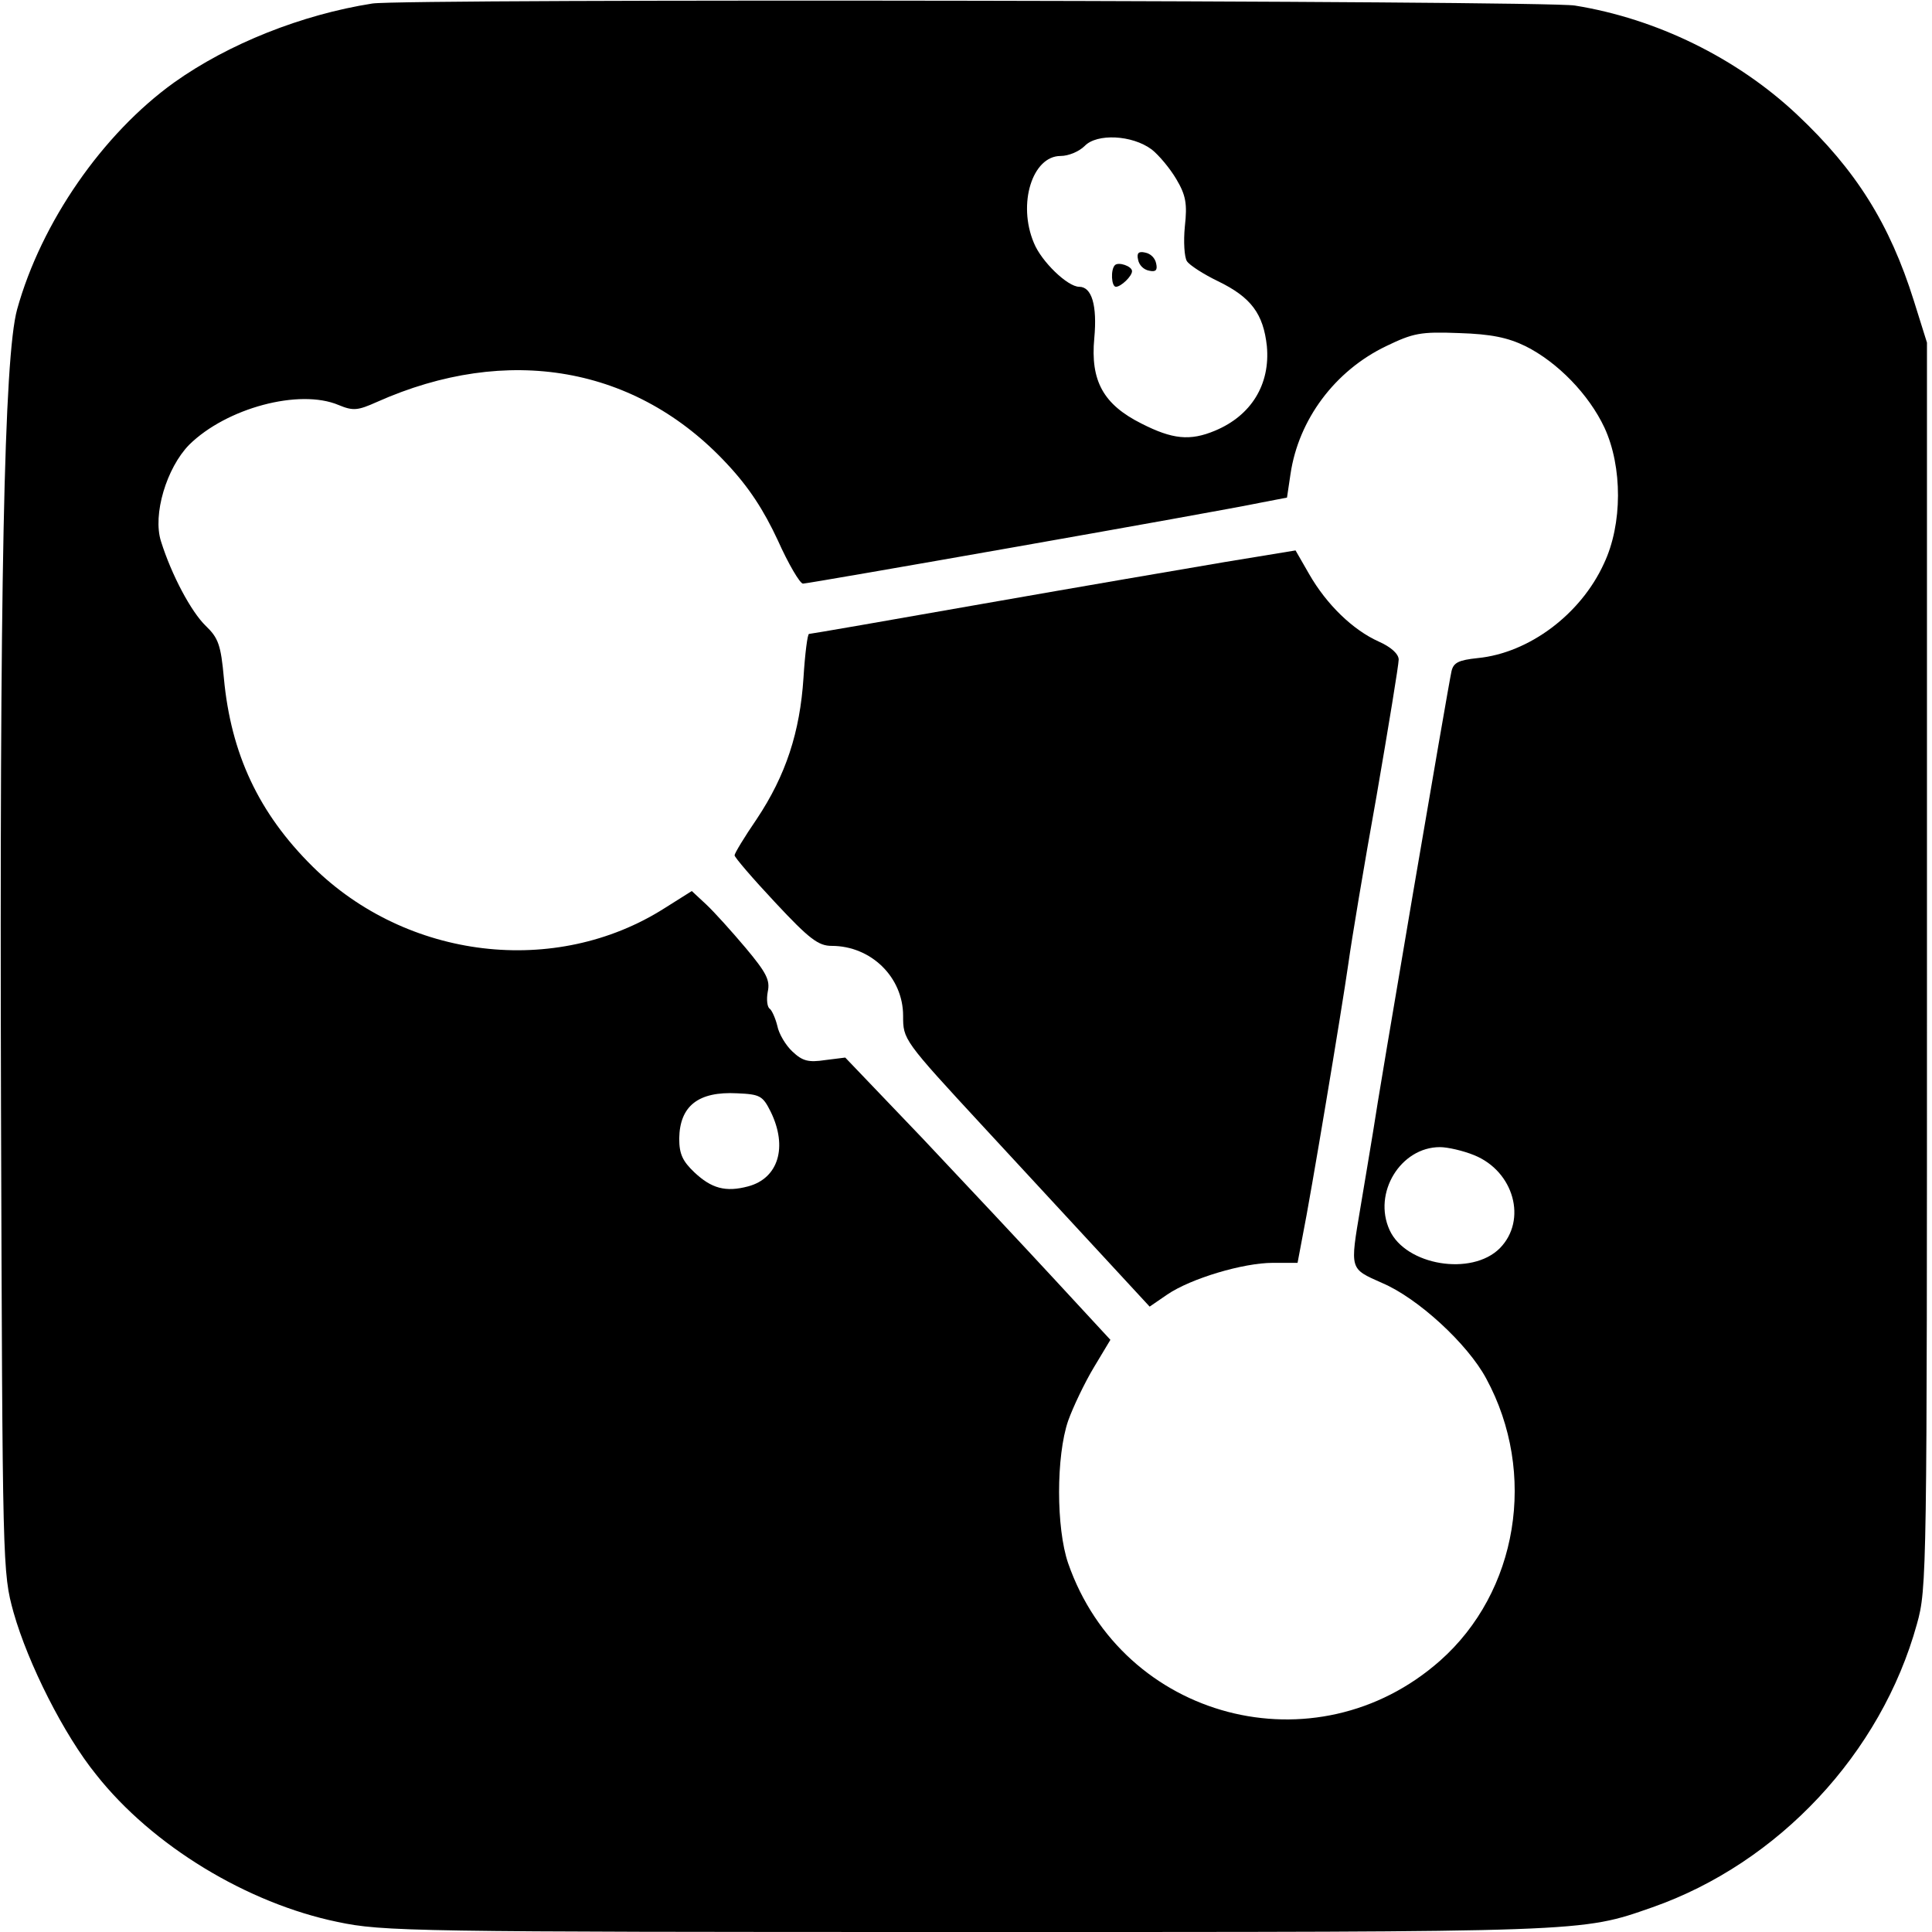 <?xml version="1.0" standalone="no"?>
<!DOCTYPE svg PUBLIC "-//W3C//DTD SVG 20010904//EN"
 "http://www.w3.org/TR/2001/REC-SVG-20010904/DTD/svg10.dtd">
<svg version="1.0" xmlns="http://www.w3.org/2000/svg"
 width="384pt" height="384pt" viewBox="0 0 384 384"
 preserveAspectRatio="xMidYMid meet">
<g transform="translate(0,384) scale(0.1,-0.1)"
fill="#000000" stroke="none">
<path d="M740 3833 c-140 -22 -286 -80 -394 -157 -142 -102 -264 -278 -312
-451 -26 -95 -35 -546 -32 -1585 3 -920 3 -925 25 -1005 29 -102 100 -243 164
-322 112 -142 301 -256 480 -293 90 -19 147 -20 1251 -20 1236 0 1219 -1 1362
49 251 88 455 306 526 563 20 71 20 99 20 1310 l0 1237 -26 83 c-48 153 -115
260 -232 370 -120 113 -280 191 -442 217 -61 10 -2329 14 -2390 4z m1549 -290
c14 -11 36 -37 49 -59 19 -32 22 -49 17 -94 -3 -30 -1 -61 4 -69 5 -8 33 -26
62 -40 66 -32 90 -65 97 -129 7 -76 -31 -138 -103 -168 -50 -21 -85 -17 -146
14 -76 38 -102 85 -94 170 6 65 -5 102 -30 102 -23 0 -75 50 -90 87 -33 78 -3
173 53 173 16 0 37 9 48 20 24 25 94 22 133 -7z m743 -391 c64 -32 126 -96
157 -162 36 -78 36 -192 -1 -270 -46 -101 -149 -178 -251 -188 -38 -4 -48 -9
-52 -26 -7 -31 -145 -840 -156 -916 -6 -36 -17 -103 -25 -150 -21 -125 -22
-121 43 -150 71 -30 170 -121 207 -190 102 -188 63 -424 -92 -561 -247 -218
-631 -117 -739 194 -24 70 -24 213 0 283 10 28 33 76 51 106 l33 55 -110 119
c-60 65 -179 192 -263 281 l-154 161 -40 -5 c-33 -5 -45 -2 -65 17 -13 12 -27
35 -30 51 -4 16 -11 31 -15 34 -5 3 -7 18 -4 34 5 23 -3 38 -44 87 -27 32 -62
71 -78 86 l-29 27 -54 -34 c-217 -138 -513 -102 -700 83 -107 106 -162 224
-176 374 -6 66 -11 80 -36 104 -29 28 -68 101 -89 168 -17 53 11 146 56 192
74 73 219 112 297 79 29 -12 38 -11 76 6 260 116 516 71 696 -123 44 -47 73
-92 101 -152 21 -47 44 -86 50 -86 11 0 819 142 910 161 l52 10 7 47 c16 108
88 205 190 254 54 26 68 29 145 26 64 -2 97 -9 132 -26z m-1500 -1522 c34 -70
15 -132 -45 -148 -45 -12 -73 -4 -107 28 -23 22 -30 36 -30 67 1 65 38 94 115
90 46 -2 51 -5 67 -37z m1398 -86 c79 -32 106 -129 51 -185 -56 -56 -187 -34
-219 36 -34 74 22 165 100 165 15 0 46 -7 68 -16z"/>
<path d="M2262 3324 c2 -11 11 -20 22 -22 13 -3 17 1 14 14 -2 11 -11 20 -22
22 -13 3 -17 -1 -14 -14z"/>
<path d="M2216 3313 c-9 -9 -7 -43 2 -43 10 0 32 21 32 31 0 10 -27 19 -34 12z"/>
<path d="M2435 2723 c-77 -13 -293 -50 -481 -83 -187 -33 -343 -60 -346 -60
-3 0 -8 -39 -11 -87 -7 -108 -35 -194 -93 -281 -24 -35 -44 -68 -44 -72 0 -4
36 -46 81 -94 68 -73 86 -86 112 -86 78 0 142 -62 142 -139 0 -47 0 -48 160
-221 88 -95 198 -214 245 -265 l85 -92 35 24 c47 32 151 63 210 63 l49 0 10
53 c16 79 78 451 91 542 6 44 31 194 56 333 24 139 44 261 44 271 0 11 -15 25
-40 36 -51 23 -103 73 -138 134 l-27 47 -140 -23z"/>
</g>
</svg>
